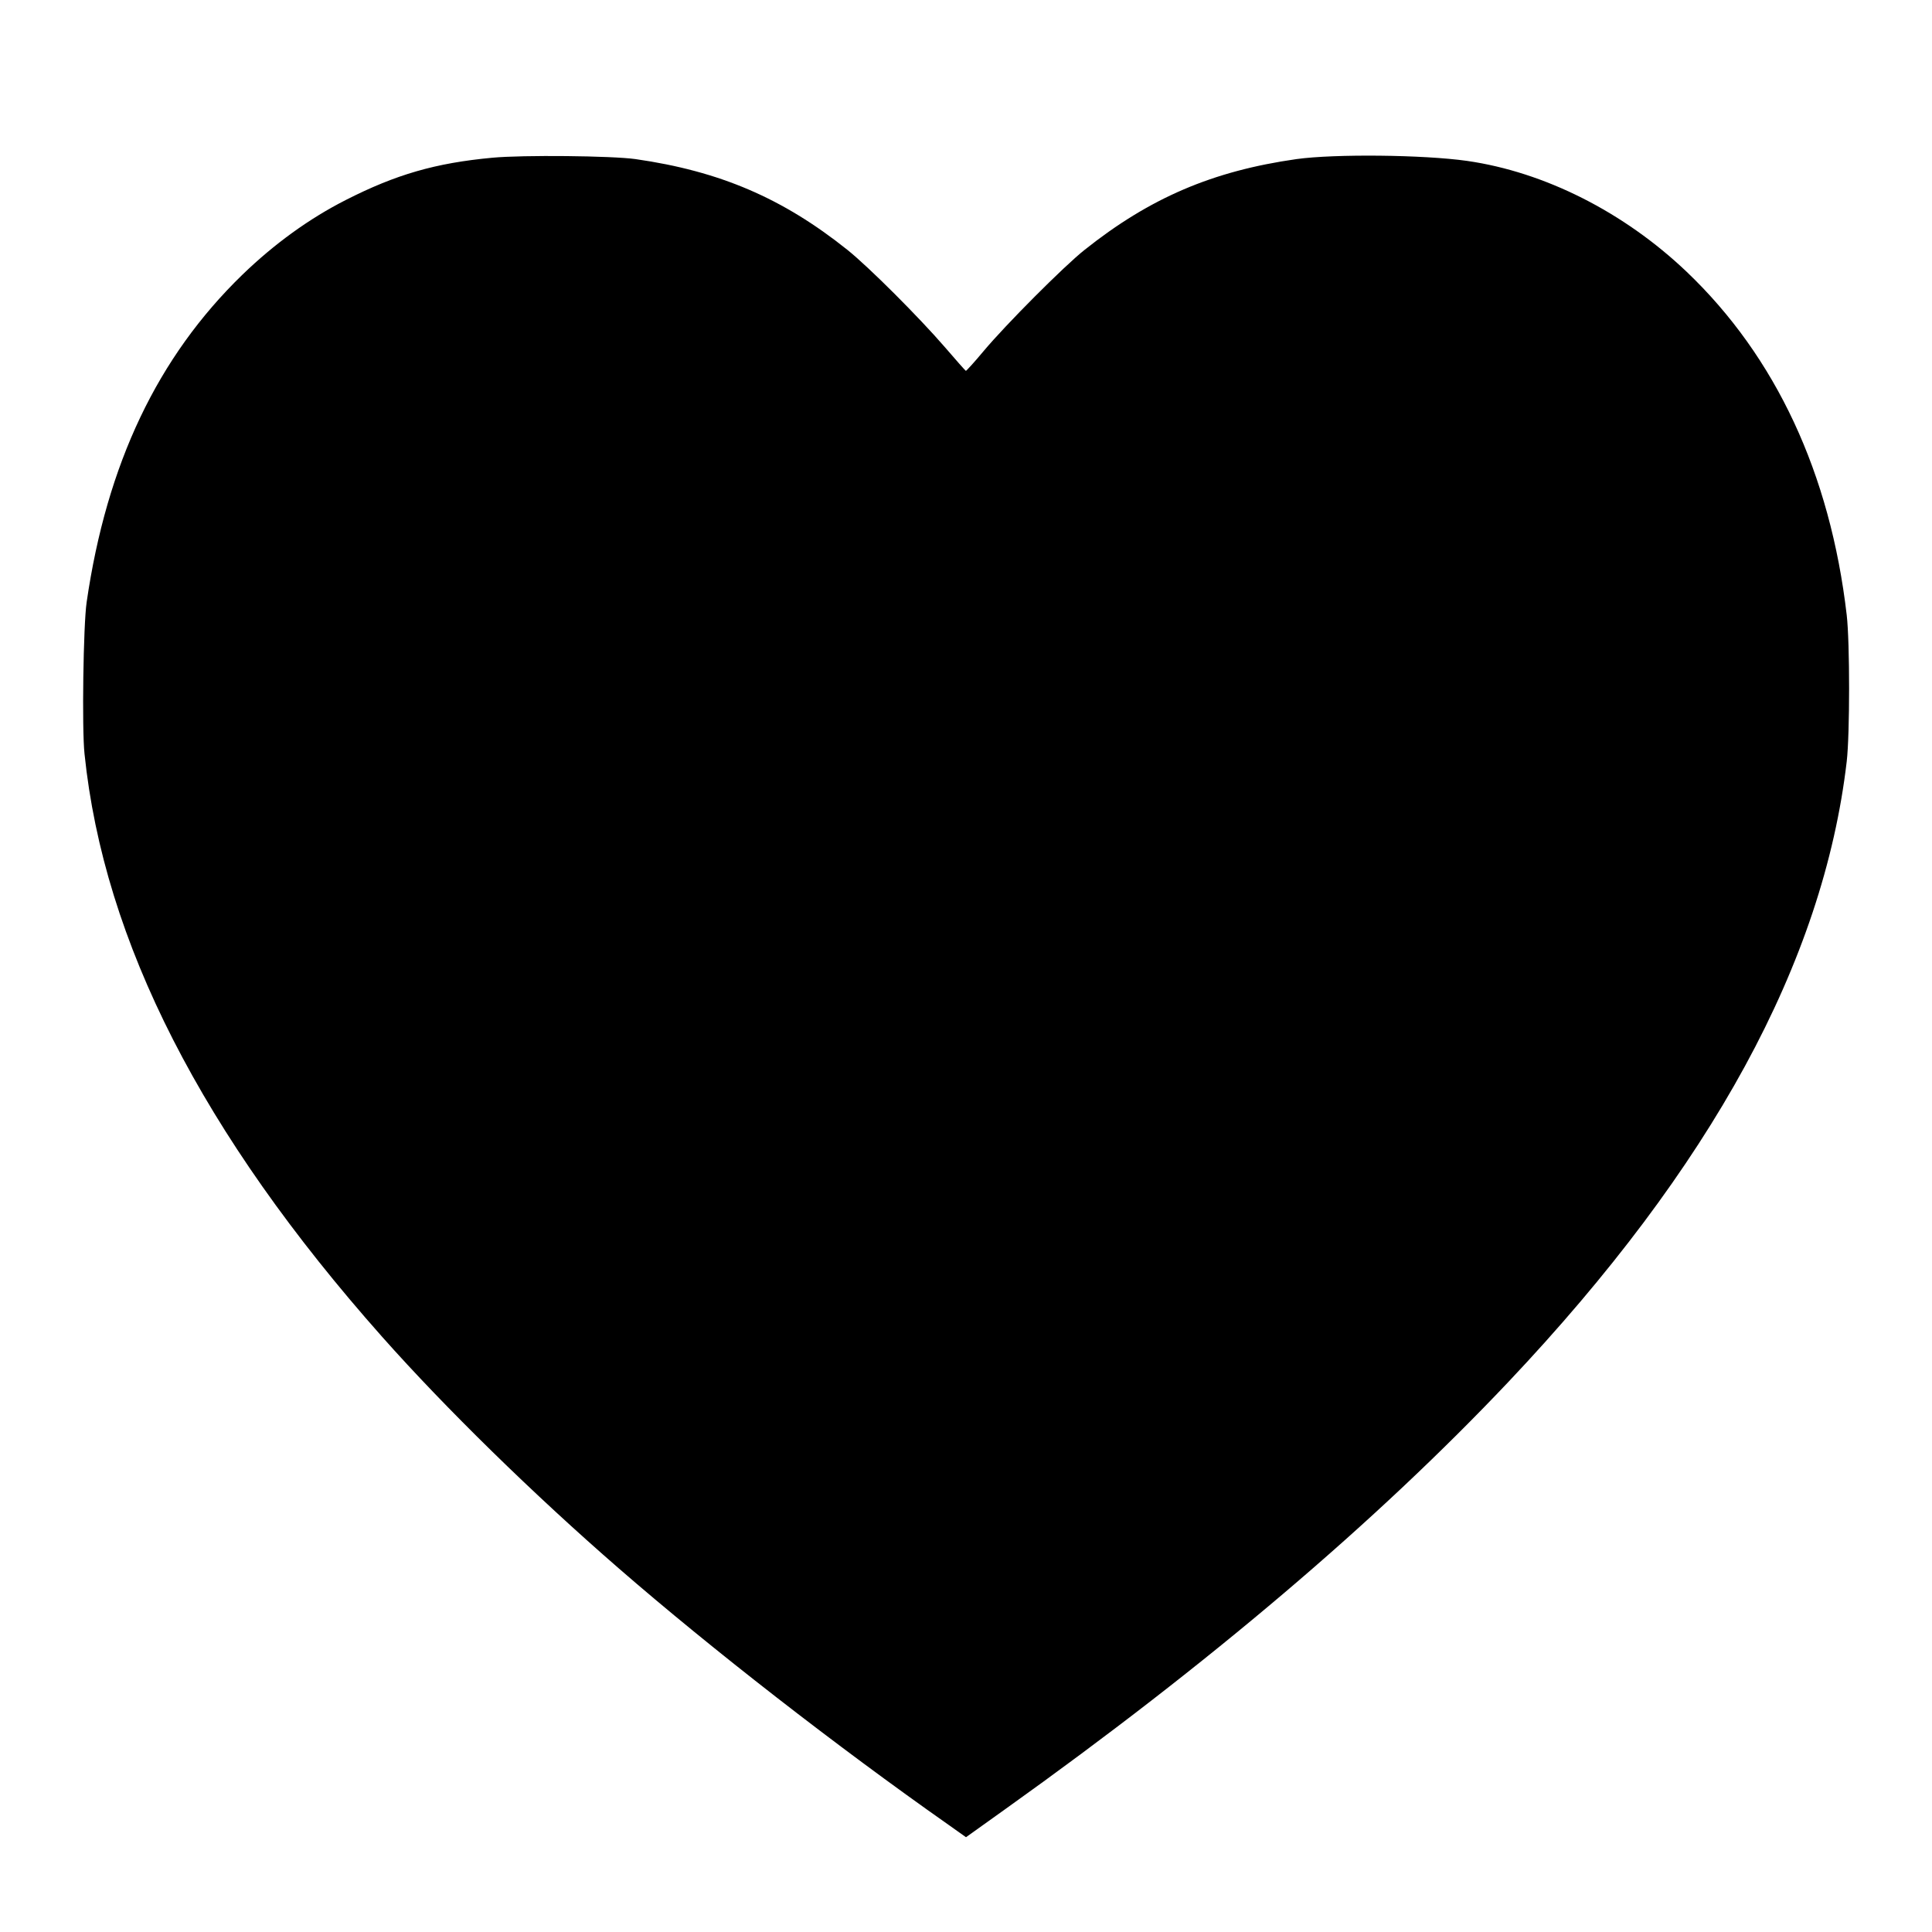  <svg version="1.0" xmlns="http://www.w3.org/2000/svg"
 width="1280pt" height="1280pt" viewBox="0 0 1280 1280"
 preserveAspectRatio="xMidYMid meet"><g transform="translate(0,1280) scale(0.1,-0.1)"
fill="#000000" stroke="none">
<path d="M3262 11755 c-377 -35 -639 -111 -971 -280 -242 -123 -473 -290 -685
-495 -562 -545 -899 -1253 -1032 -2170 -22 -149 -32 -840 -14 -1005 128 -1243
780 -2519 1972 -3862 418 -471 1001 -1042 1570 -1536 609 -529 1442 -1177
2181 -1696 l117 -83 263 188 c1350 964 2455 1903 3331 2829 1344 1422 2086
2783 2241 4110 21 181 21 789 0 970 -109 938 -470 1711 -1060 2274 -416 396
-941 661 -1455 735 -290 41 -877 47 -1130 12 -556 -79 -972 -257 -1405 -602
-135 -107 -521 -494 -670 -672 -60 -72 -113 -130 -116 -129 -3 1 -66 72 -139
157 -172 199 -504 531 -645 644 -429 343 -846 522 -1405 602 -157 22 -747 28
-948 9z"/>
</g>
</svg>
